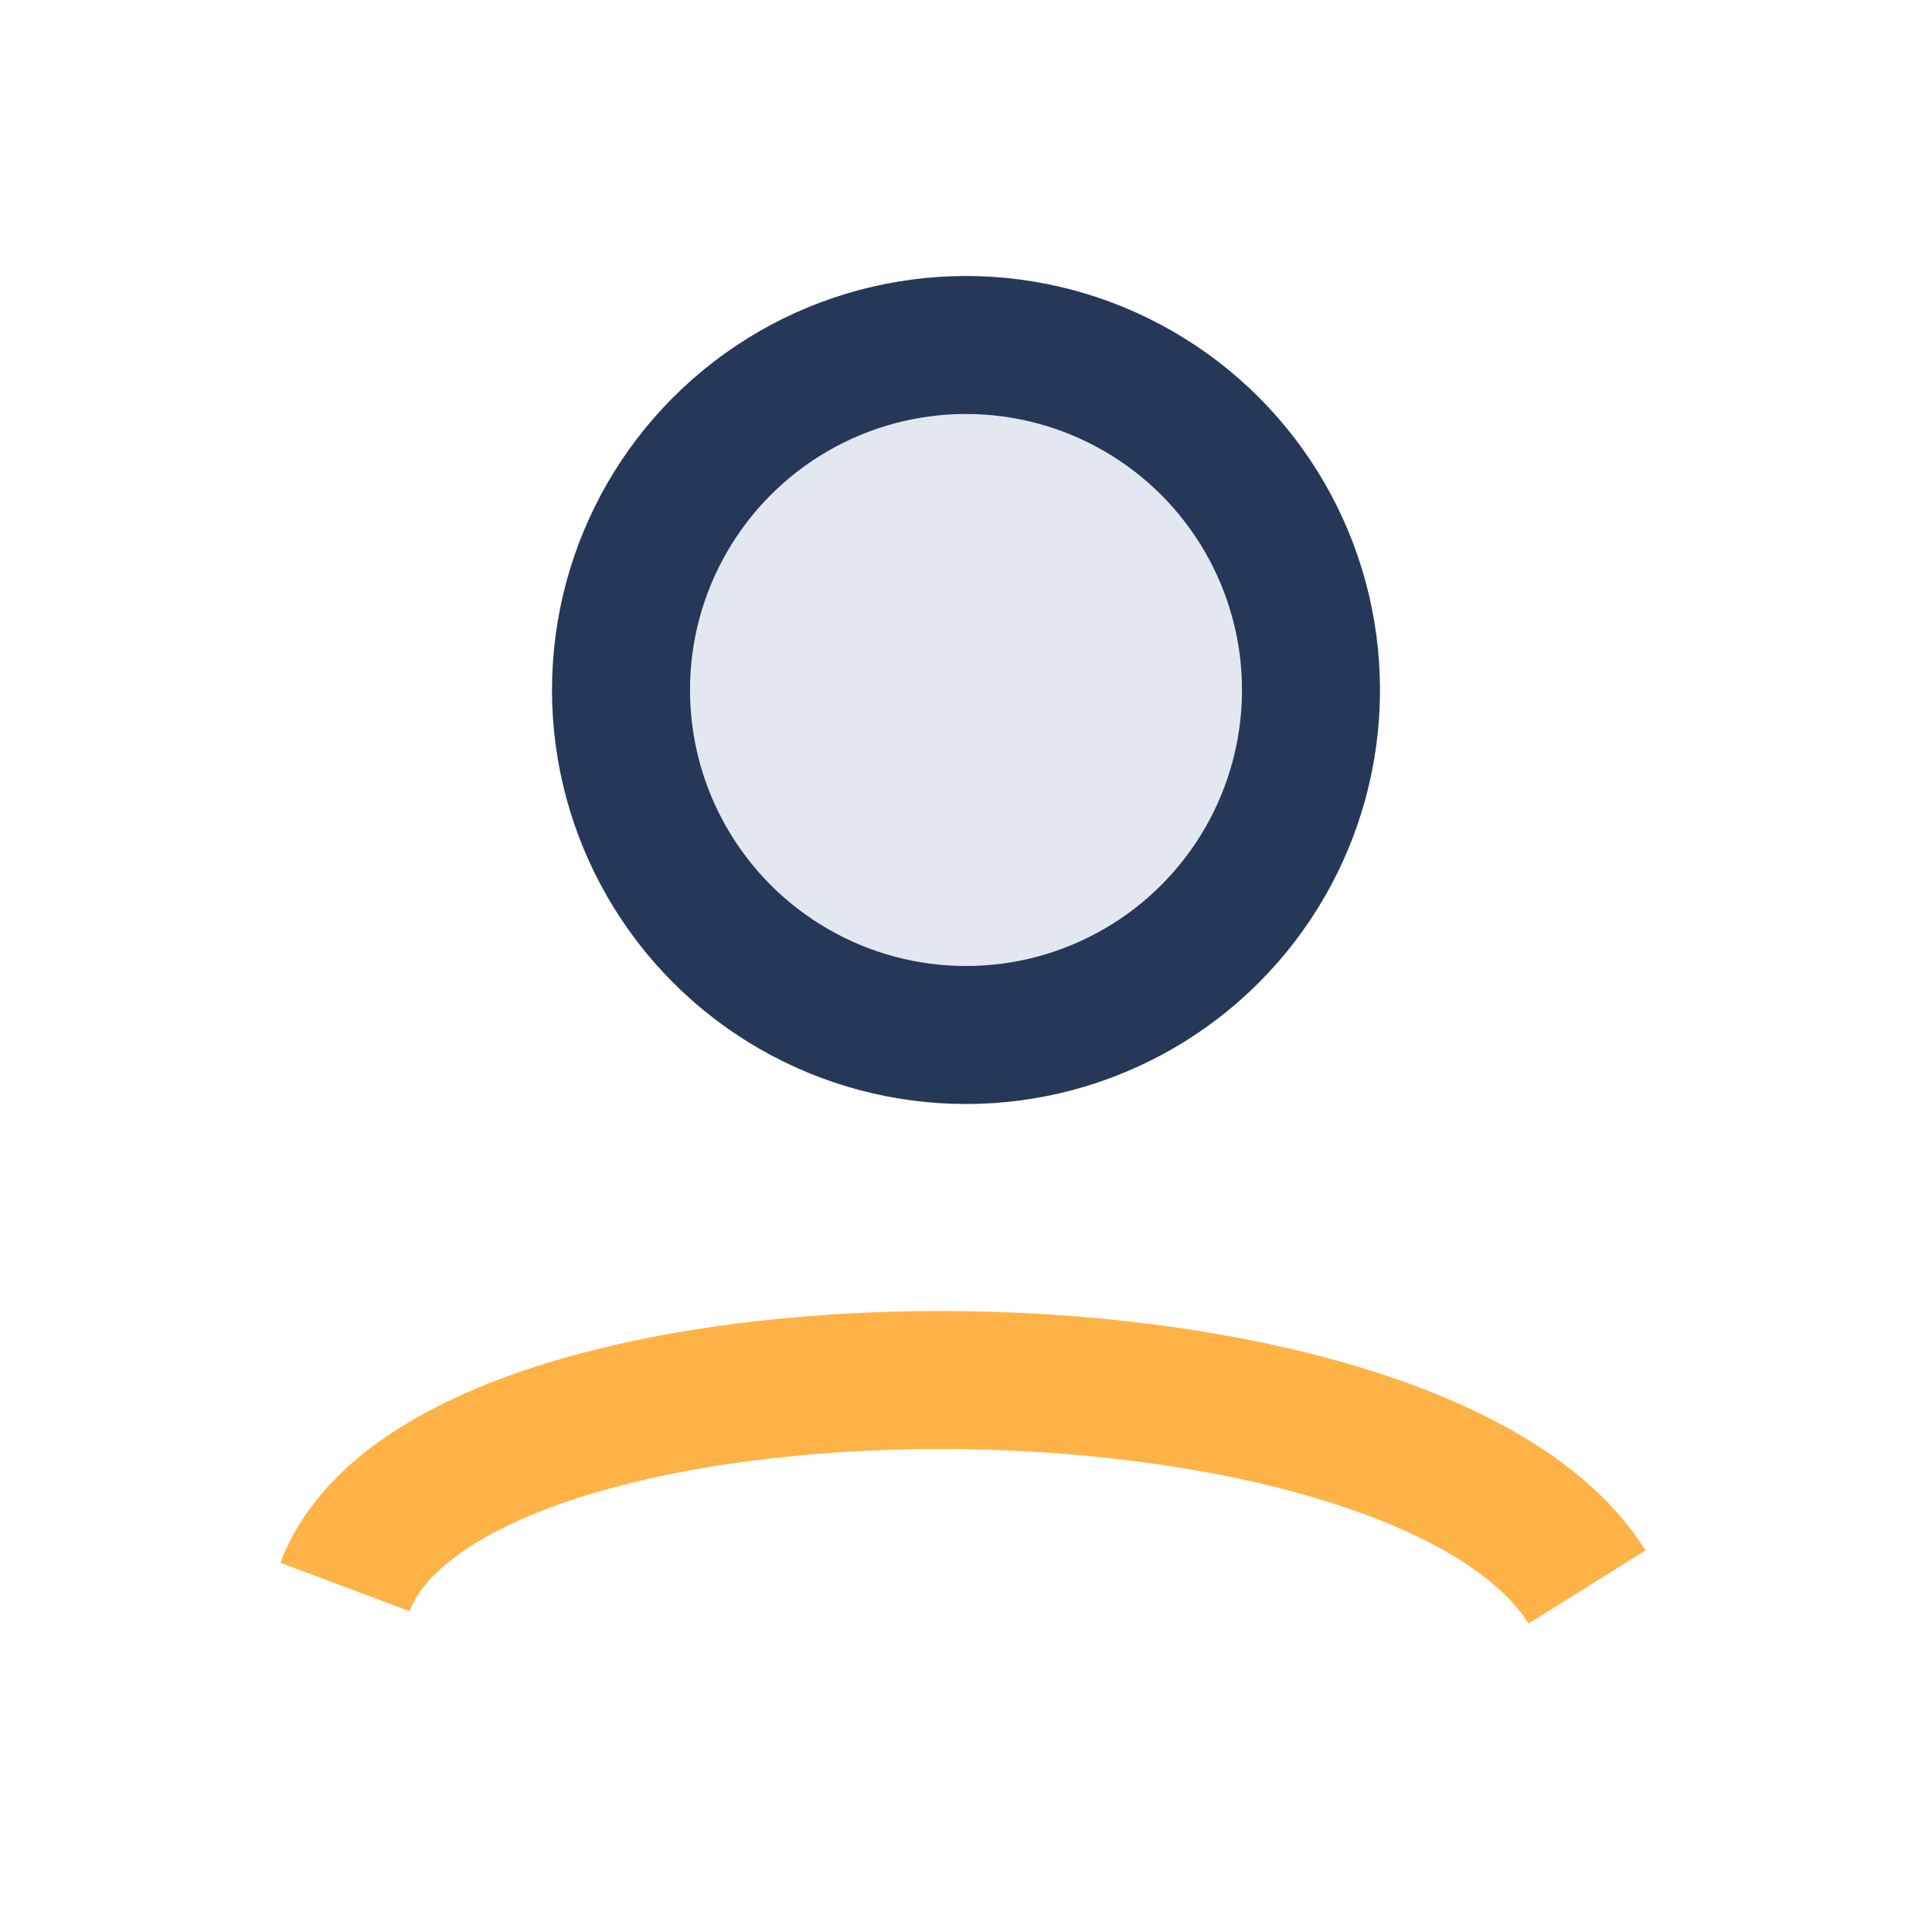 <?xml version="1.0" encoding="UTF-8"?>
<svg xmlns="http://www.w3.org/2000/svg" viewBox="0 0 28 28" width="28" height="28"><circle cx="14" cy="10" r="5" fill="#E3E8F0" stroke="#253858" stroke-width="2"/><path d="M5 23c1.5-4 15.5-4 18 0" stroke="#FFB347" stroke-width="2" fill="none"/></svg>